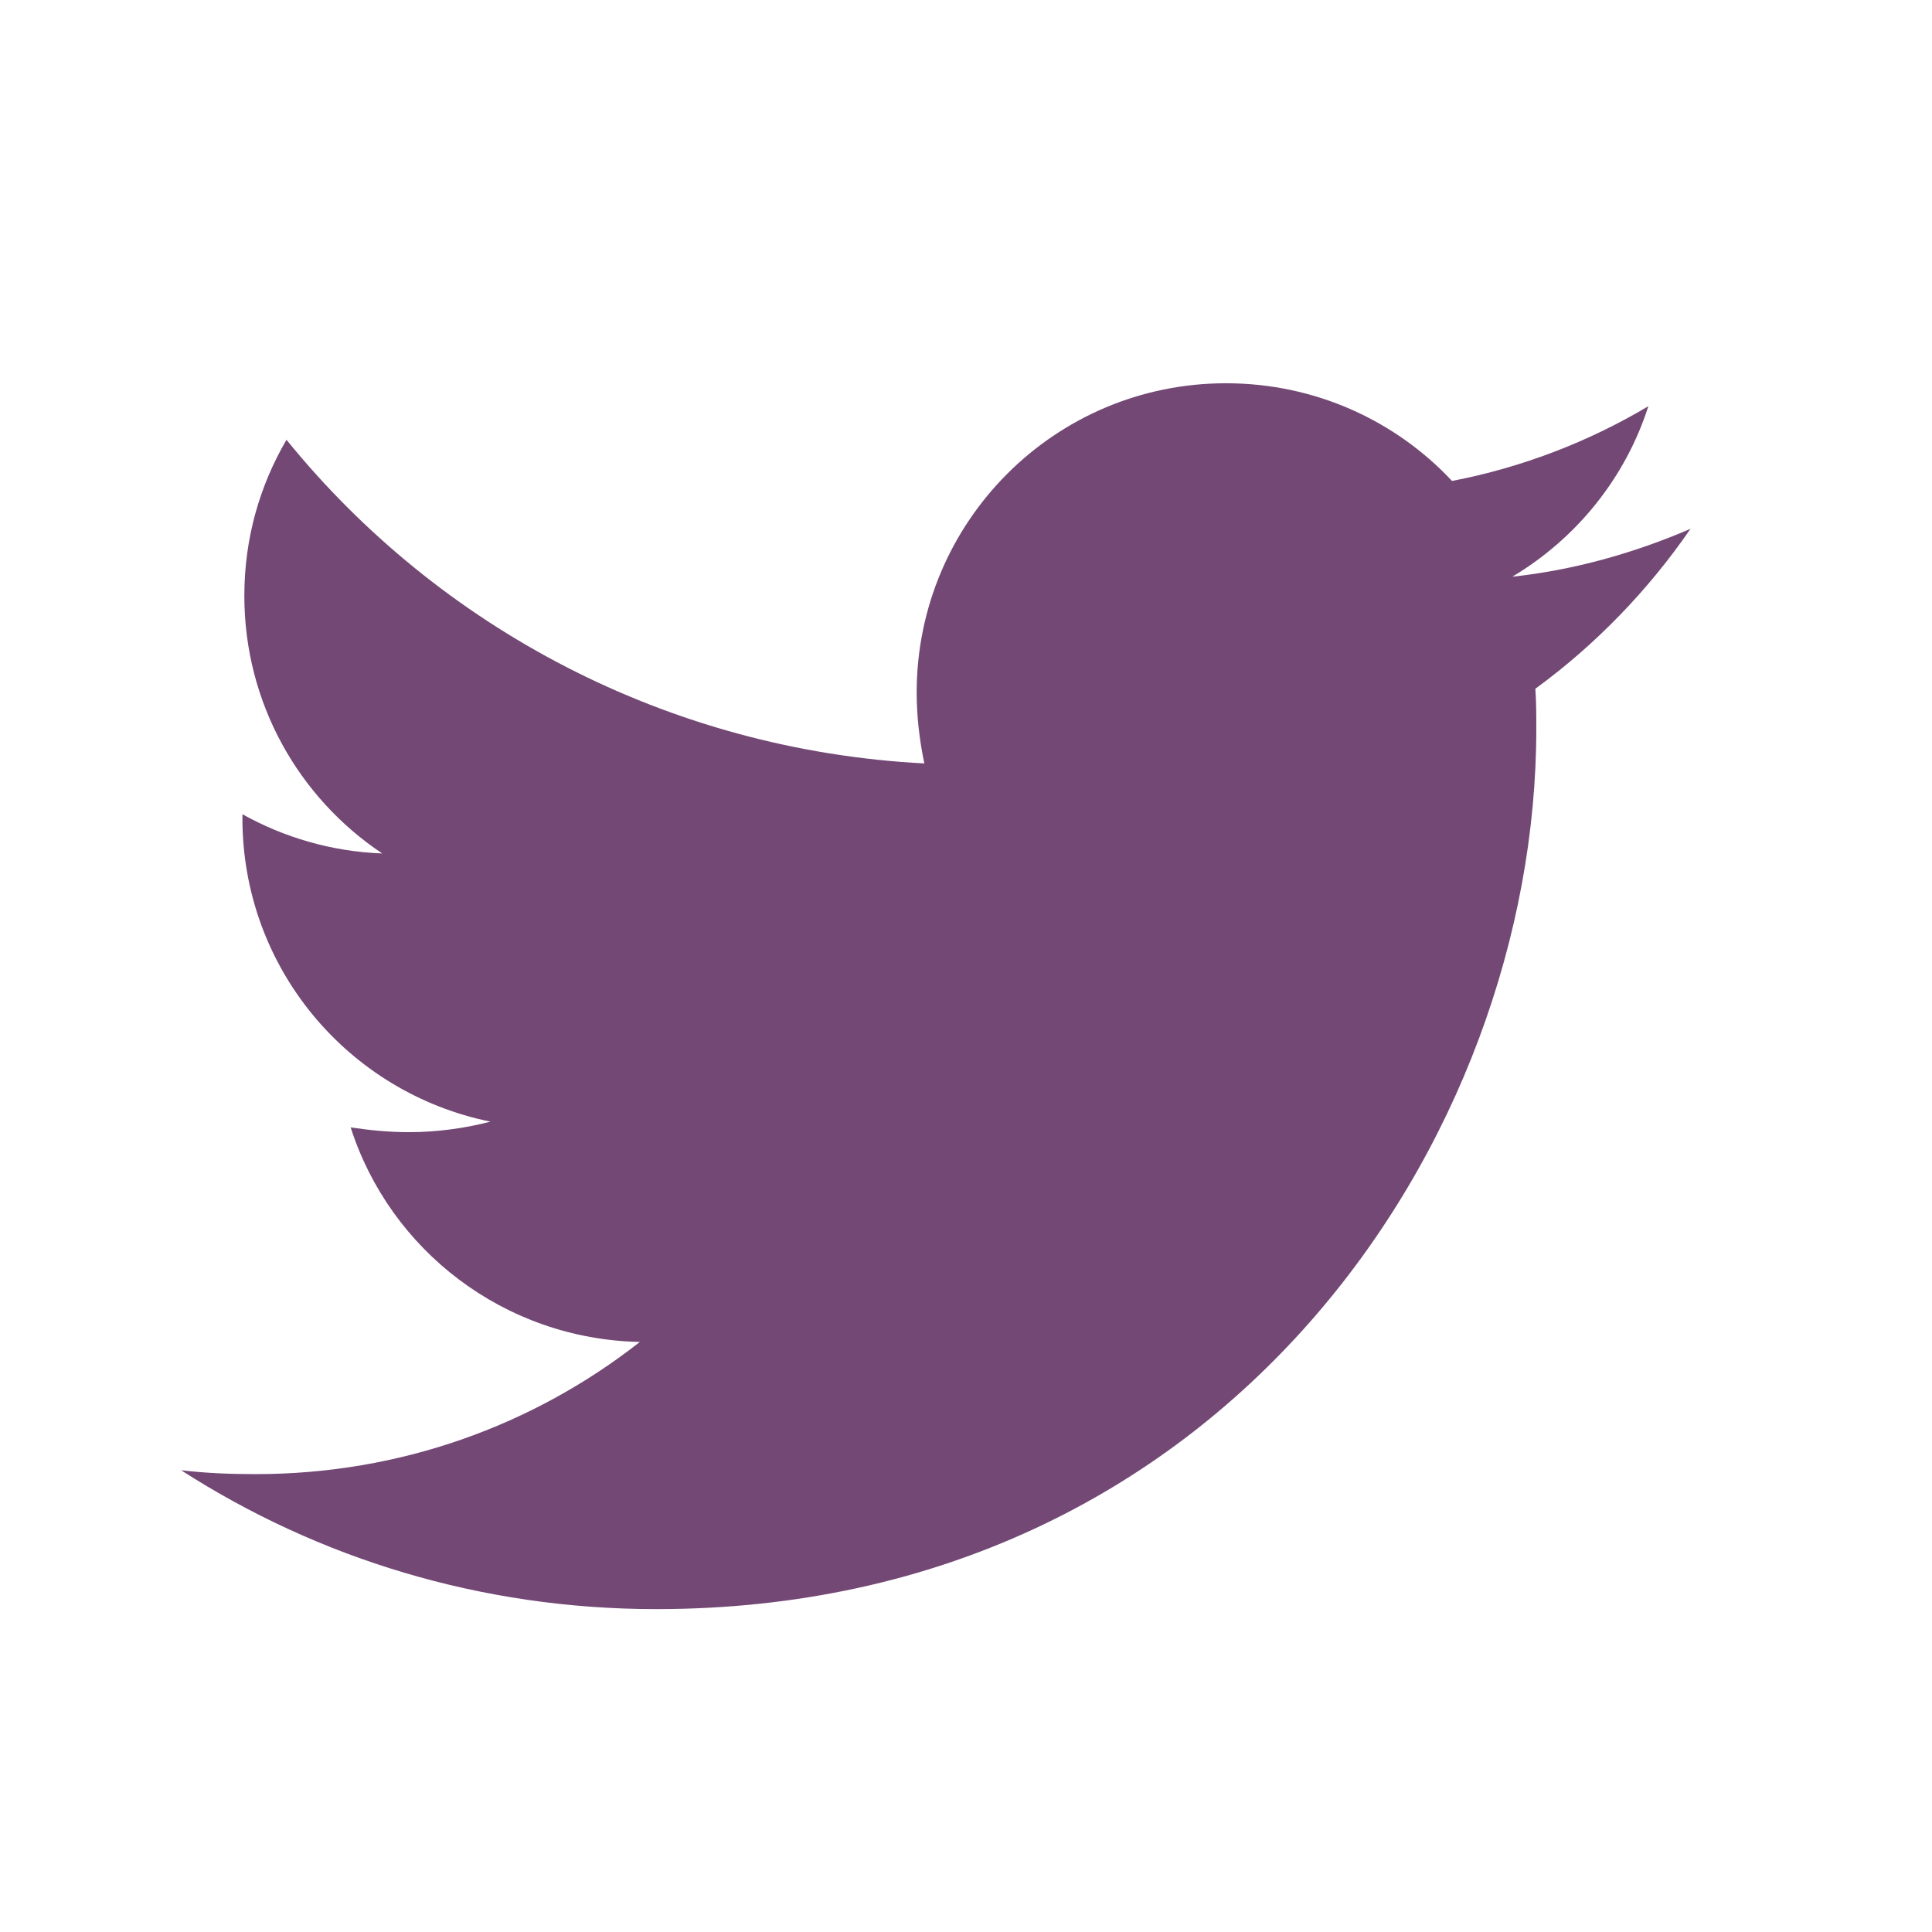 <svg width="32" height="32" viewBox="0 0 32 32" fill="none" xmlns="http://www.w3.org/2000/svg">
<path d="M25.43 11.408C25.446 11.63 25.446 11.852 25.446 12.074C25.446 18.848 20.291 26.652 10.868 26.652C7.965 26.652 5.268 25.811 3 24.352C3.412 24.4 3.809 24.416 4.237 24.416C6.633 24.416 8.838 23.607 10.598 22.227C8.346 22.179 6.458 20.704 5.808 18.673C6.125 18.721 6.442 18.752 6.775 18.752C7.235 18.752 7.695 18.689 8.124 18.578C5.776 18.102 4.015 16.04 4.015 13.549V13.486C4.697 13.867 5.49 14.105 6.331 14.136C4.951 13.216 4.047 11.646 4.047 9.869C4.047 8.917 4.301 8.045 4.745 7.284C7.267 10.393 11.058 12.423 15.31 12.645C15.23 12.264 15.183 11.868 15.183 11.471C15.183 8.648 17.467 6.348 20.306 6.348C21.782 6.348 23.114 6.966 24.05 7.966C25.208 7.744 26.318 7.315 27.302 6.728C26.921 7.918 26.112 8.917 25.049 9.552C26.081 9.441 27.08 9.155 28 8.759C27.302 9.774 26.43 10.678 25.43 11.408Z" fill="#734875"/>
</svg>

